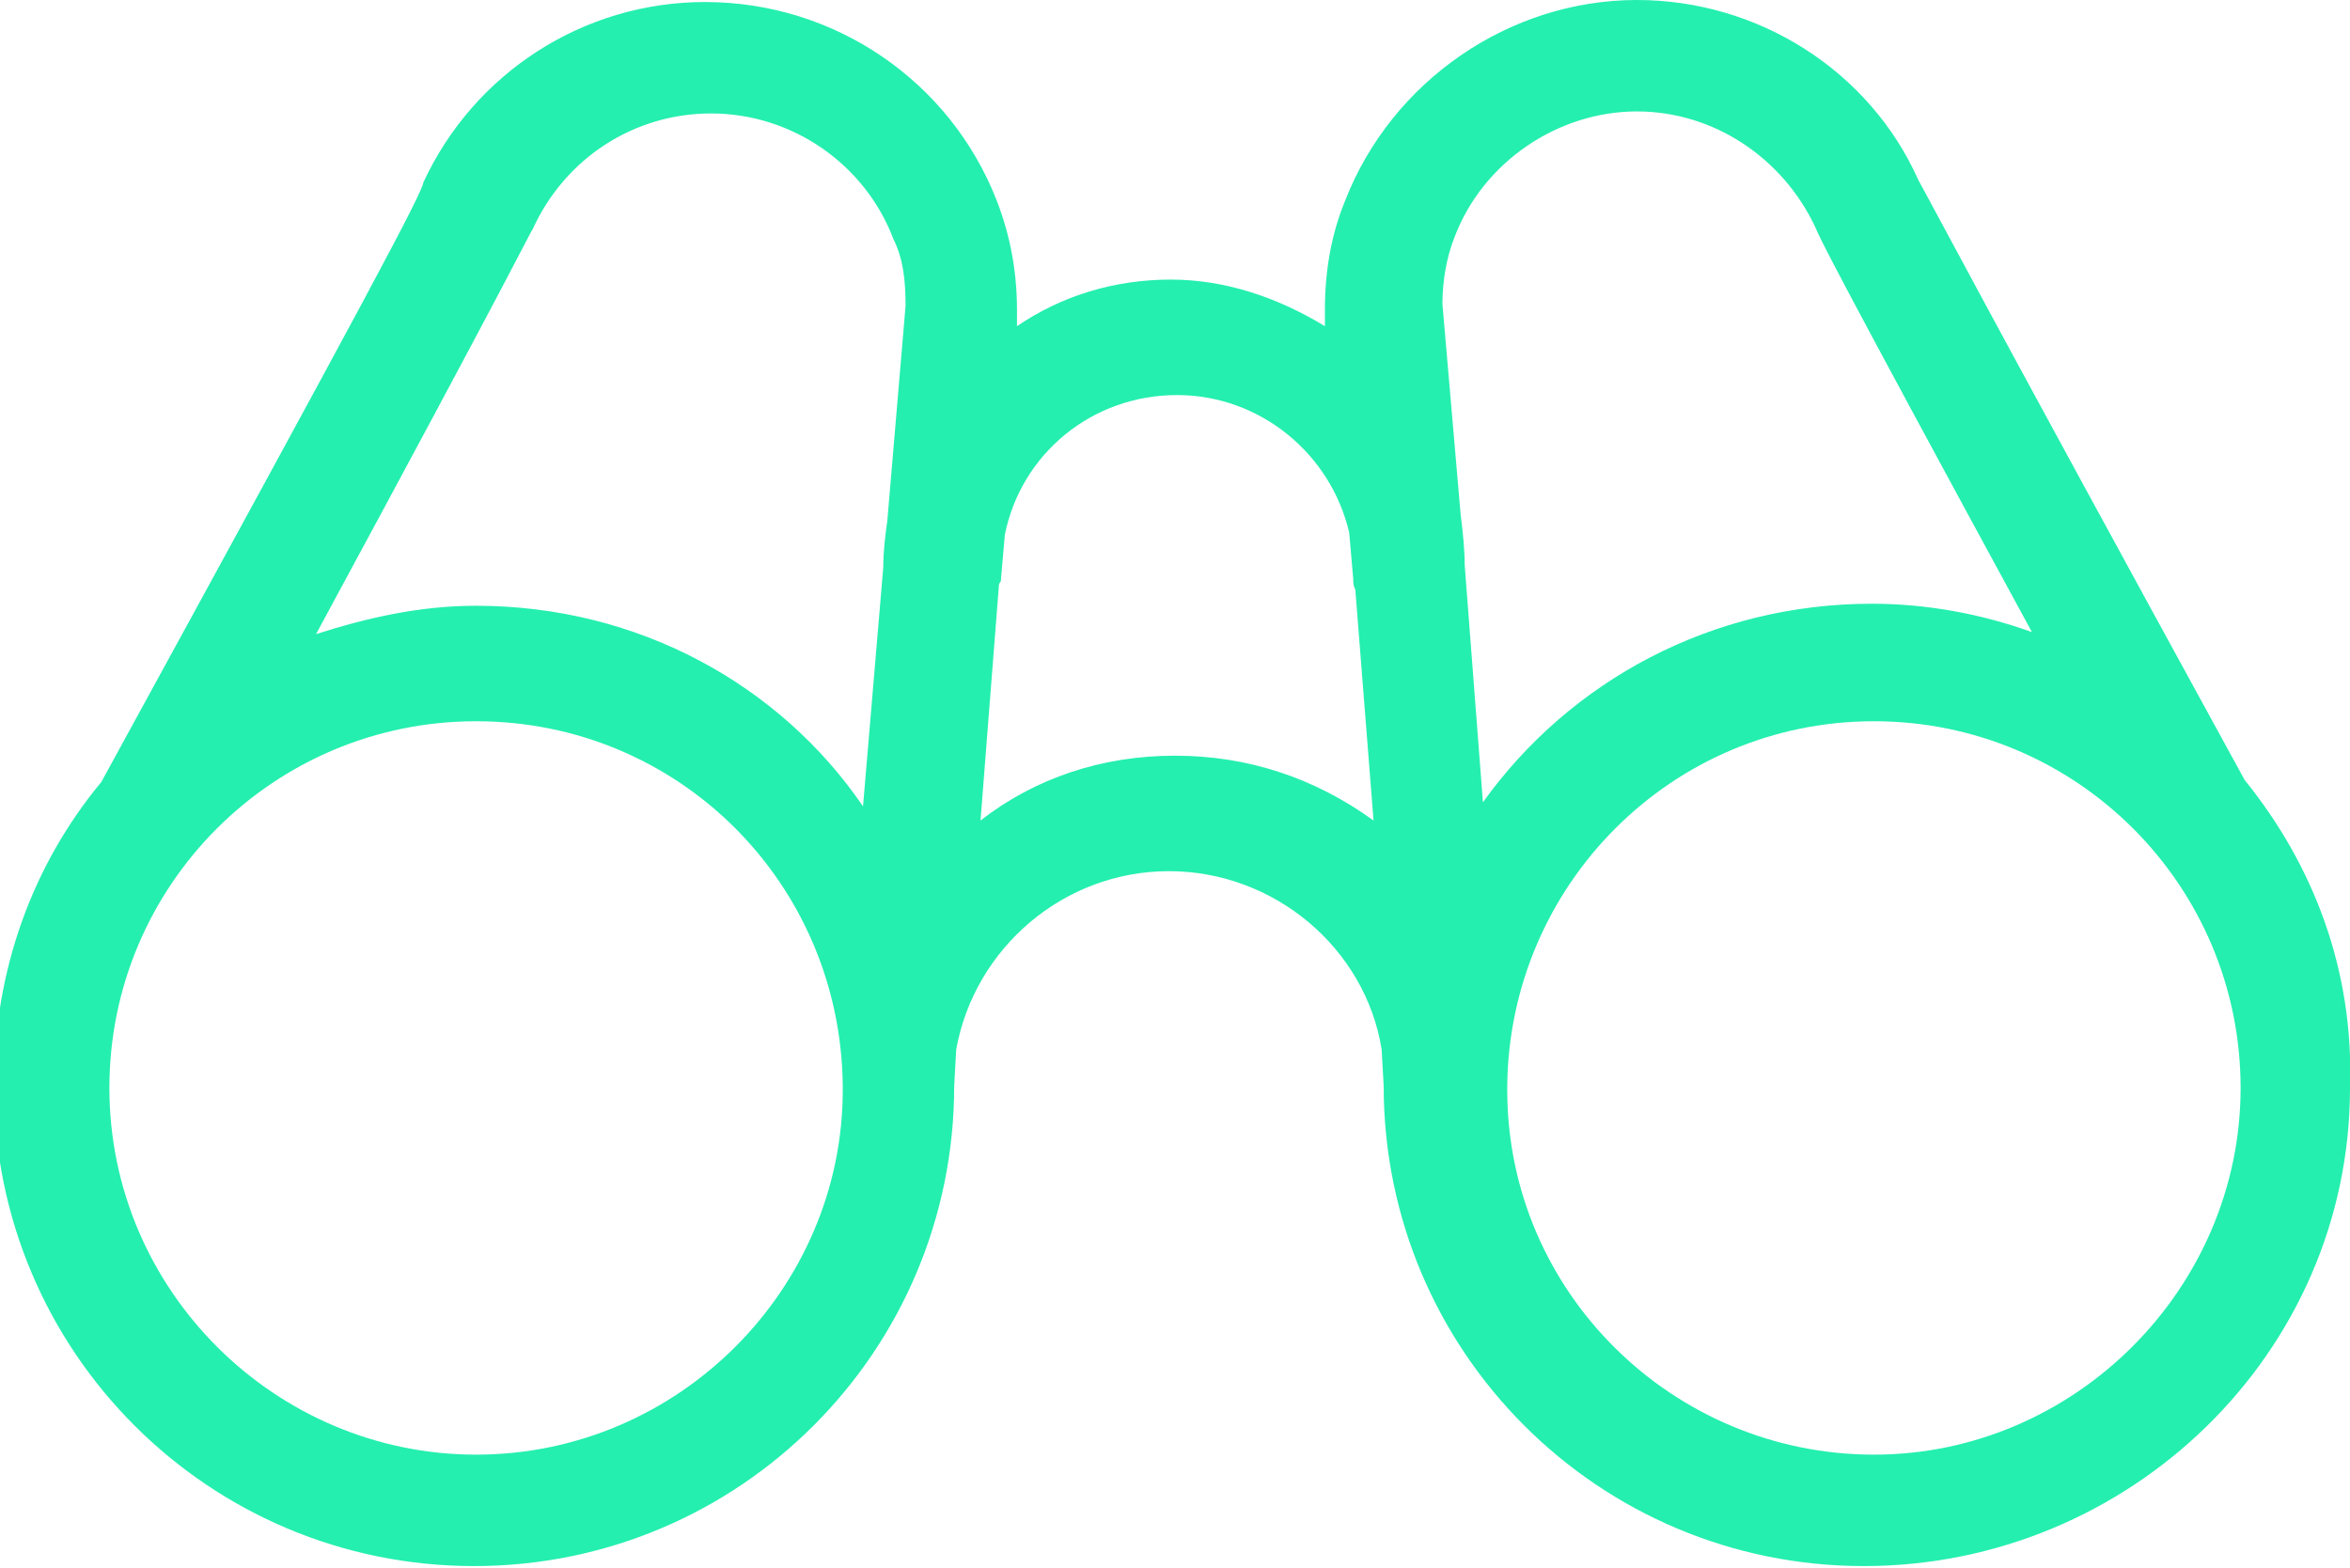 <?xml version="1.0" encoding="utf-8"?>
<!-- Generator: Adobe Illustrator 21.1.0, SVG Export Plug-In . SVG Version: 6.00 Build 0)  -->
<svg version="1.1" id="Layer_1" xmlns="http://www.w3.org/2000/svg" xmlns:xlink="http://www.w3.org/1999/xlink" x="0px" y="0px"
	 viewBox="0 0 116 77.4" style="enable-background:new 0 0 116 77.4;" xml:space="preserve">
<style type="text/css">
	.st0{fill:#24EFAF;}
</style>
<path class="st0" d="M110.8,38.5C97.6,14.4,95.1,9.6,94.7,8.9l0,0C92.3,3.5,86.8,0,80.8,0c-6.3,0-12.1,4-14.4,9.9
	c-0.7,1.7-1,3.5-1,5.4v0.1v0.1v0.6c-2.3-1.4-4.9-2.3-7.6-2.3c-2.8,0-5.4,0.8-7.6,2.3v-0.6v-0.1v-0.1c0-1.8-0.3-3.6-1-5.4
	c-2.3-5.9-8-9.8-14.4-9.8c-6,0-11.4,3.5-13.9,8.9l0,0c-0.1,0.6-2.6,5.3-15.9,29.6c-3.4,4.1-5.3,9.3-5.3,15
	c0,13.1,10.6,23.7,23.7,23.7s23.7-10.6,23.7-23.7l0,0l0.1-1.8c0.9-5,5.3-8.8,10.5-8.8s9.7,3.8,10.5,8.8l0.1,1.8l0,0
	c0,13.1,10.6,23.7,23.7,23.7S116,66.8,116,53.7C116.2,47.9,114.2,42.7,110.8,38.5z M23.5,71.8c-9.9,0-18.1-8.1-18.1-18.1
	s8.1-18.1,18.1-18.1s18,8,18.1,18v0.1v0.1C41.6,63.6,33.5,71.8,23.5,71.8z M23.5,29.9c-2.8,0-5.4,0.6-7.9,1.4
	c9.9-18.3,10.5-19.7,10.7-20l0,0c1.6-3.5,5-5.7,8.8-5.7c4,0,7.6,2.5,9,6.2c0.5,1,0.6,2.1,0.6,3.3l-0.9,10.6
	c-0.1,0.7-0.2,1.5-0.2,2.3l-1,11.8C38.5,33.8,31.5,29.9,23.5,29.9z M58,37.3c-3.6,0-6.9,1.1-9.6,3.2l0.9-11.5c0-0.1,0-0.2,0.1-0.3
	l0.2-2.3c0.8-4,4.3-6.9,8.5-6.9c4.1,0,7.6,2.9,8.5,6.8l0.2,2.3c0,0.2,0,0.3,0.1,0.5l0.9,11.4C64.9,38.4,61.6,37.3,58,37.3z
	 M72.3,27.9c0-0.8-0.1-1.7-0.2-2.5L71.2,15c0-1.1,0.2-2.3,0.6-3.3c1.4-3.7,5.1-6.2,9-6.2c3.8,0,7.2,2.3,8.8,5.7l0,0
	c0.2,0.5,0.8,1.8,10.7,20c-2.5-0.9-5.2-1.4-7.9-1.4c-7.9,0-14.9,3.8-19.2,9.8L72.3,27.9z M92.5,71.8c-9.9,0-18.1-8-18.1-18v-0.1
	v-0.1c0.1-9.9,8.1-18,18.1-18s18.1,8.1,18.1,18.1C110.6,63.6,102.4,71.8,92.5,71.8z"/>
</svg>
